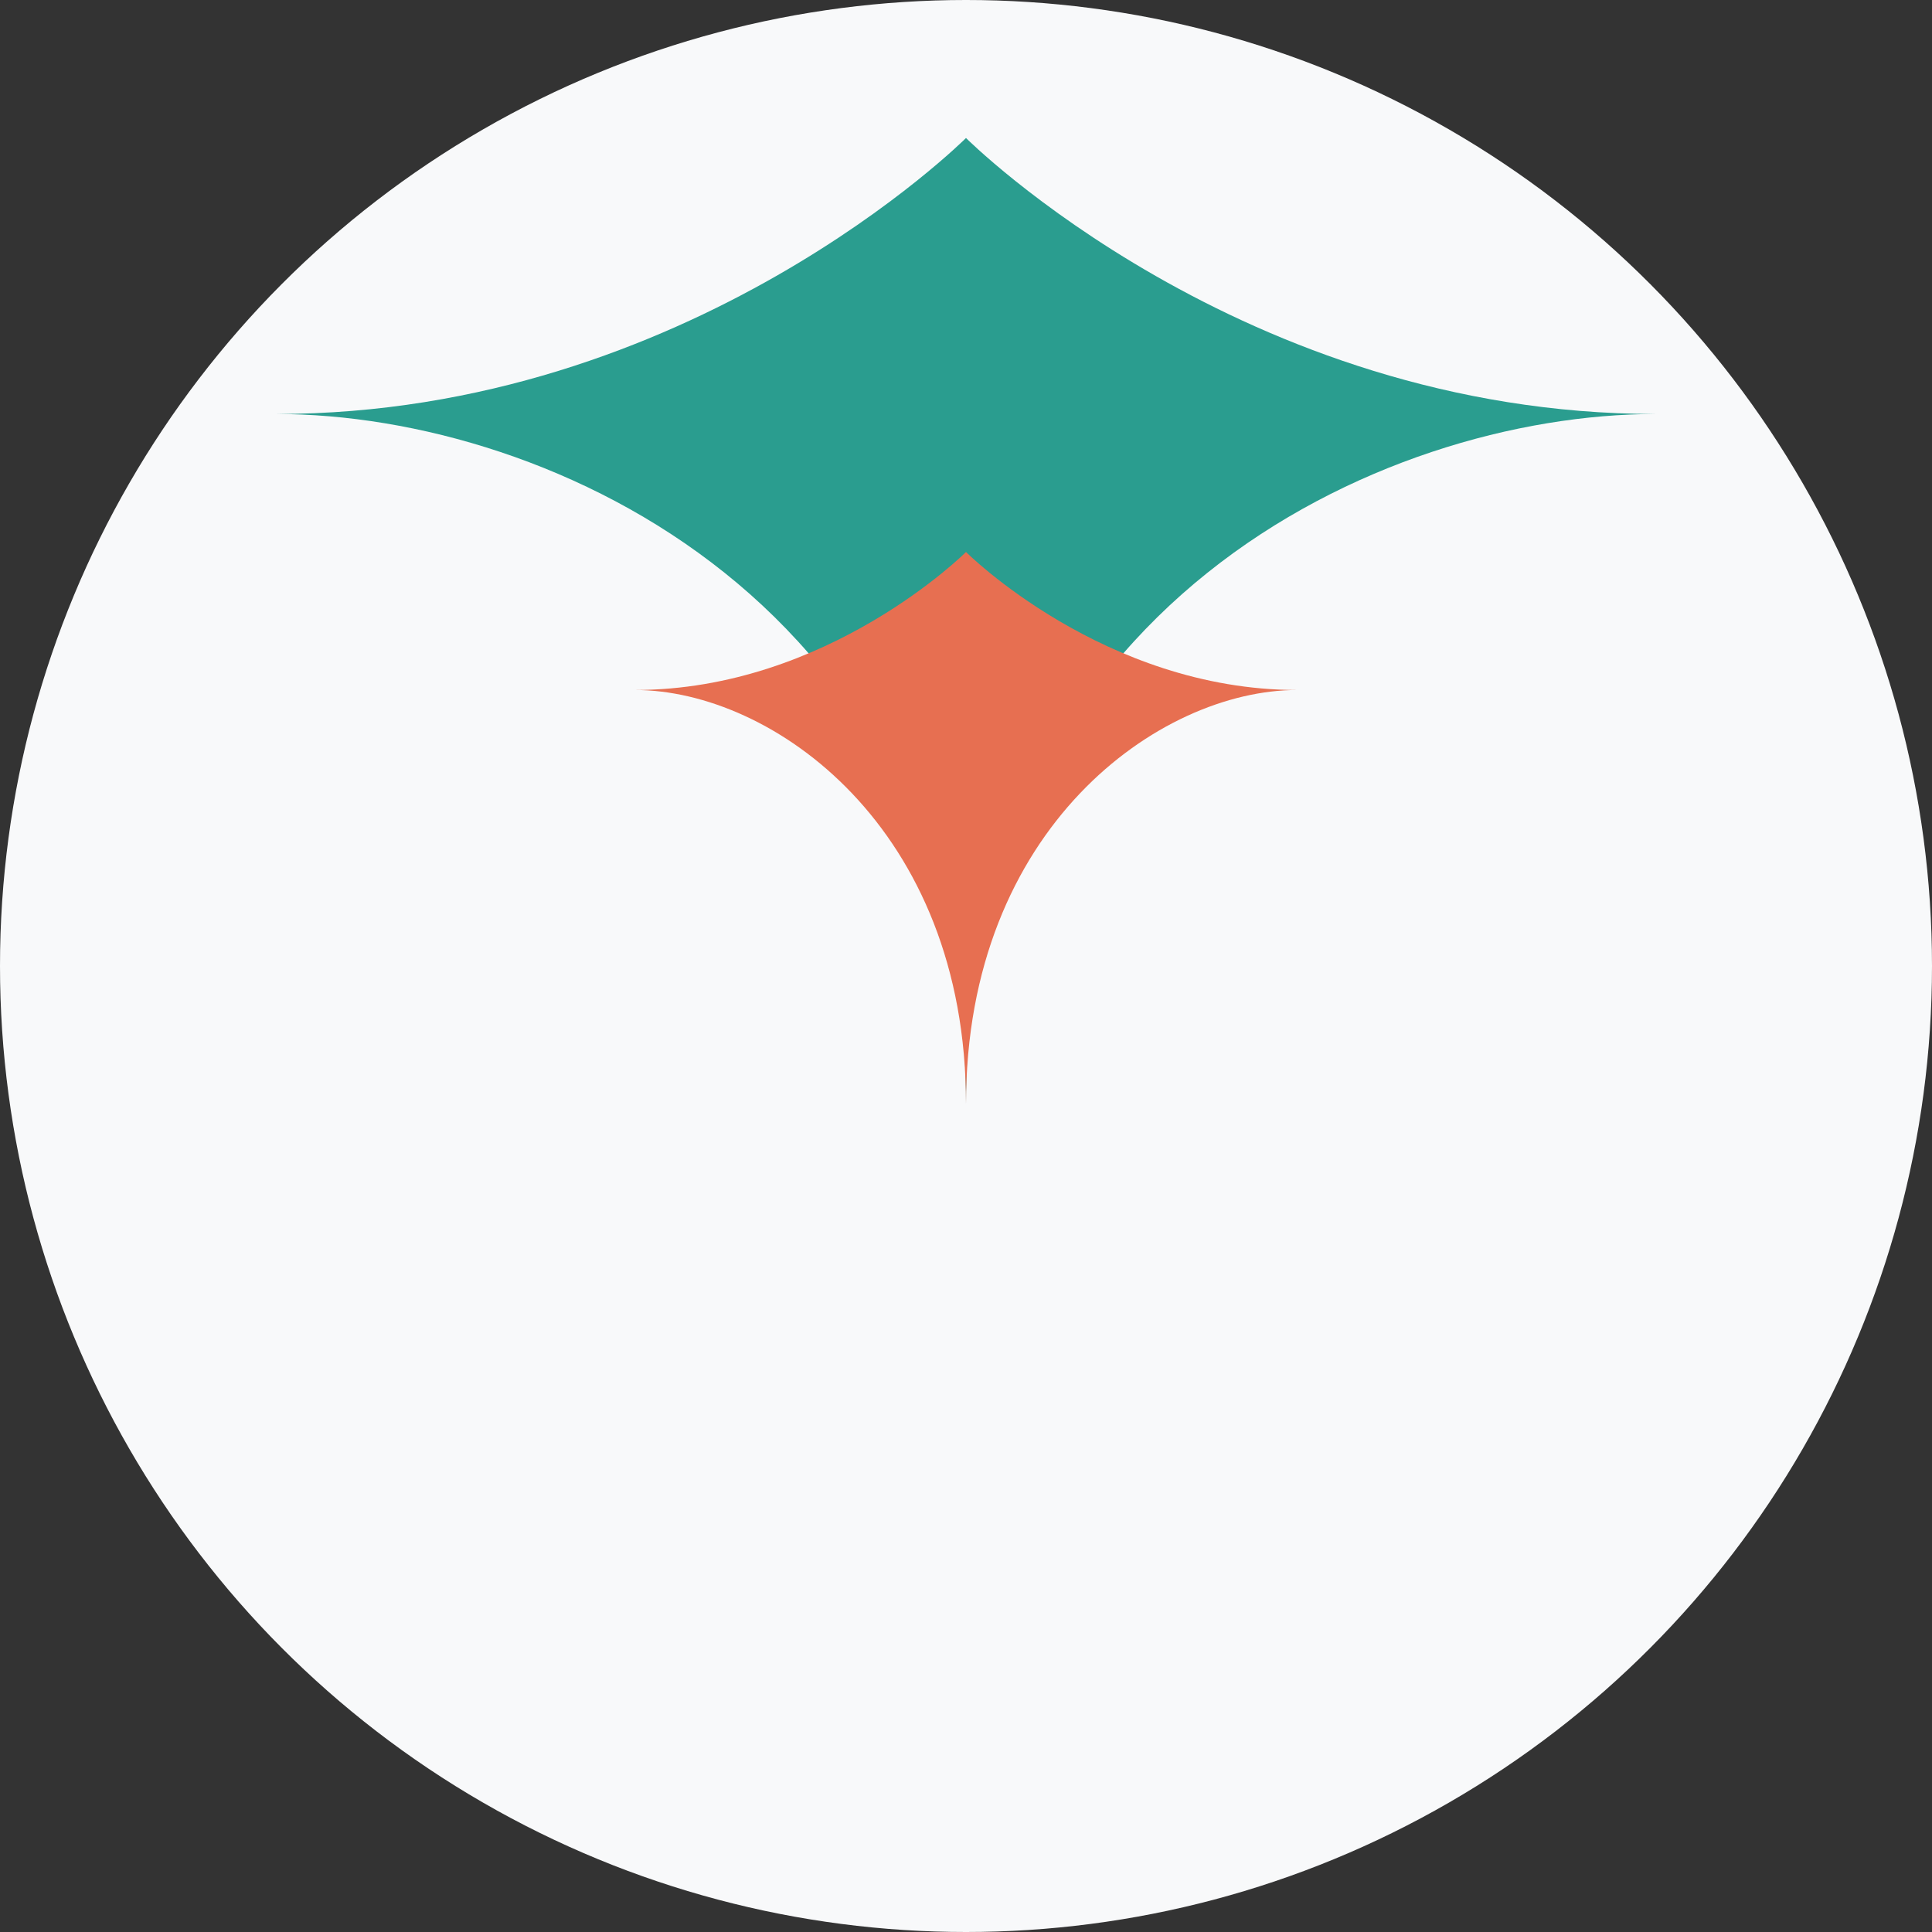<svg xmlns="http://www.w3.org/2000/svg" viewBox="0 0 70 70" width="70" height="70">
  <rect x="0" y="0" width="70" height="70" fill="#333333" stroke="none"/>
  <style>
    .leaf { fill: #2a9d8f; }
    .leaf-accent { fill: #e76f51; }
  </style>
  
  <!-- Background Circle -->
  <circle cx="35" cy="35" r="35" fill="#f8f9fa" />
  
  <!-- Leaf Icon -->
  <g class="logo-icon" transform="translate(0, 0)">
    <path class="leaf" d="M35,40 C35,22 50,15 60,15 C45,15 35,5 35,5 C35,5 25,15 10,15 C20,15 35,22 35,40 Z" />
    <path class="leaf-accent" d="M35,40 C35,30 42,25 47,25 C40,25 35,20 35,20 C35,20 30,25 23,25 C28,25 35,30 35,40 Z" />
  </g>
</svg> 